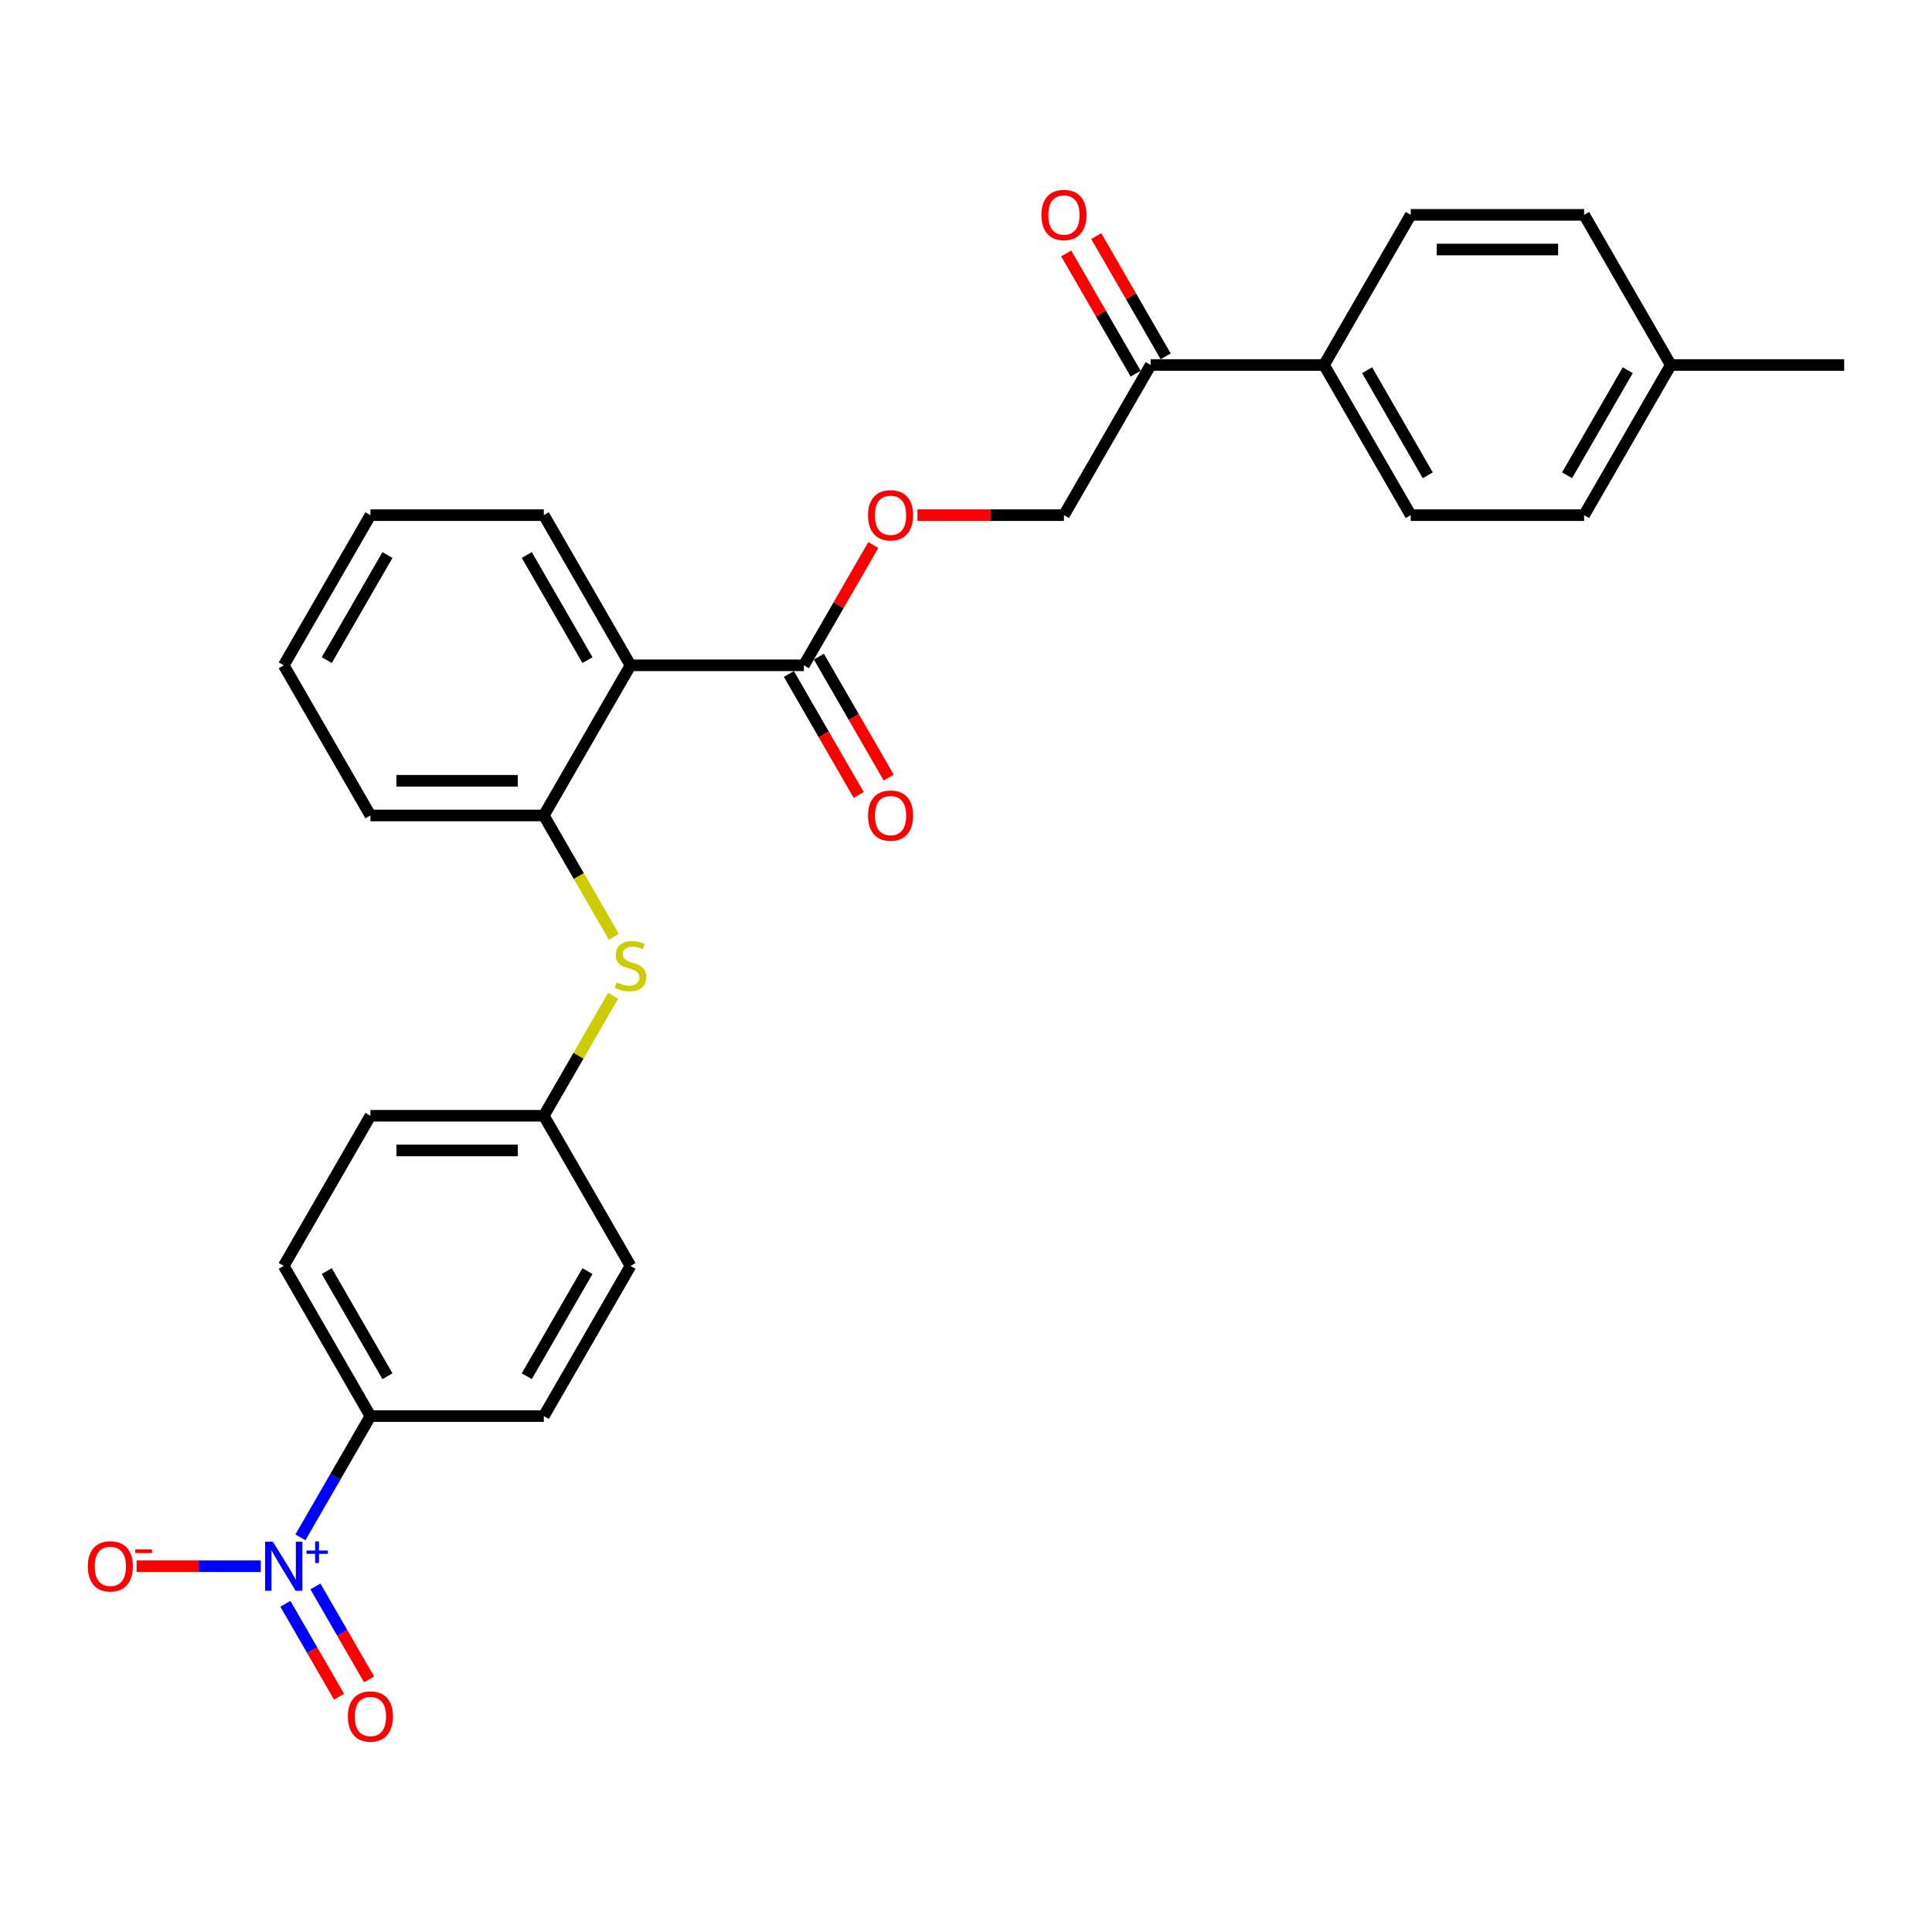 <?xml version='1.0' encoding='iso-8859-1'?>
<svg version='1.1' baseProfile='full'
              xmlns='http://www.w3.org/2000/svg'
                      xmlns:rdkit='http://www.rdkit.org/xml'
                      xmlns:xlink='http://www.w3.org/1999/xlink'
                  xml:space='preserve'
width='1000px' height='1000px' viewBox='0 0 1000 1000'>
<!-- END OF HEADER -->
<rect style='opacity:1.0;fill:#FFFFFF;stroke:none' width='1000' height='1000' x='0' y='0'> </rect>
<path class='bond-4' d='M 155.496,795.728 L 173.615,764.344' style='fill:none;fill-rule:evenodd;stroke:#0000FF;stroke-width:6px;stroke-linecap:butt;stroke-linejoin:miter;stroke-opacity:1' />
<path class='bond-4' d='M 173.615,764.344 L 191.735,732.96' style='fill:none;fill-rule:evenodd;stroke:#000000;stroke-width:6px;stroke-linecap:butt;stroke-linejoin:miter;stroke-opacity:1' />
<path class='bond-5' d='M 134.982,810.679 L 102.858,810.679' style='fill:none;fill-rule:evenodd;stroke:#0000FF;stroke-width:6px;stroke-linecap:butt;stroke-linejoin:miter;stroke-opacity:1' />
<path class='bond-5' d='M 102.858,810.679 L 70.734,810.679' style='fill:none;fill-rule:evenodd;stroke:#FF0000;stroke-width:6px;stroke-linecap:butt;stroke-linejoin:miter;stroke-opacity:1' />
<path class='bond-8' d='M 147.724,830.118 L 161.61,854.17' style='fill:none;fill-rule:evenodd;stroke:#0000FF;stroke-width:6px;stroke-linecap:butt;stroke-linejoin:miter;stroke-opacity:1' />
<path class='bond-8' d='M 161.61,854.17 L 175.497,878.223' style='fill:none;fill-rule:evenodd;stroke:#FF0000;stroke-width:6px;stroke-linecap:butt;stroke-linejoin:miter;stroke-opacity:1' />
<path class='bond-8' d='M 163.267,821.143 L 177.154,845.196' style='fill:none;fill-rule:evenodd;stroke:#0000FF;stroke-width:6px;stroke-linecap:butt;stroke-linejoin:miter;stroke-opacity:1' />
<path class='bond-8' d='M 177.154,845.196 L 191.041,869.249' style='fill:none;fill-rule:evenodd;stroke:#FF0000;stroke-width:6px;stroke-linecap:butt;stroke-linejoin:miter;stroke-opacity:1' />
<path class='bond-0' d='M 326.348,344.364 L 281.477,422.083' style='fill:none;fill-rule:evenodd;stroke:#000000;stroke-width:6px;stroke-linecap:butt;stroke-linejoin:miter;stroke-opacity:1' />
<path class='bond-1' d='M 326.348,344.364 L 416.091,344.364' style='fill:none;fill-rule:evenodd;stroke:#000000;stroke-width:6px;stroke-linecap:butt;stroke-linejoin:miter;stroke-opacity:1' />
<path class='bond-23' d='M 326.348,344.364 L 281.477,266.645' style='fill:none;fill-rule:evenodd;stroke:#000000;stroke-width:6px;stroke-linecap:butt;stroke-linejoin:miter;stroke-opacity:1' />
<path class='bond-23' d='M 304.074,341.68 L 272.664,287.277' style='fill:none;fill-rule:evenodd;stroke:#000000;stroke-width:6px;stroke-linecap:butt;stroke-linejoin:miter;stroke-opacity:1' />
<path class='bond-6' d='M 416.091,344.364 L 434.055,313.249' style='fill:none;fill-rule:evenodd;stroke:#000000;stroke-width:6px;stroke-linecap:butt;stroke-linejoin:miter;stroke-opacity:1' />
<path class='bond-6' d='M 434.055,313.249 L 452.019,282.134' style='fill:none;fill-rule:evenodd;stroke:#FF0000;stroke-width:6px;stroke-linecap:butt;stroke-linejoin:miter;stroke-opacity:1' />
<path class='bond-10' d='M 408.319,348.851 L 426.397,380.164' style='fill:none;fill-rule:evenodd;stroke:#000000;stroke-width:6px;stroke-linecap:butt;stroke-linejoin:miter;stroke-opacity:1' />
<path class='bond-10' d='M 426.397,380.164 L 444.475,411.476' style='fill:none;fill-rule:evenodd;stroke:#FF0000;stroke-width:6px;stroke-linecap:butt;stroke-linejoin:miter;stroke-opacity:1' />
<path class='bond-10' d='M 423.863,339.877 L 441.941,371.189' style='fill:none;fill-rule:evenodd;stroke:#000000;stroke-width:6px;stroke-linecap:butt;stroke-linejoin:miter;stroke-opacity:1' />
<path class='bond-10' d='M 441.941,371.189 L 460.019,402.502' style='fill:none;fill-rule:evenodd;stroke:#FF0000;stroke-width:6px;stroke-linecap:butt;stroke-linejoin:miter;stroke-opacity:1' />
<path class='bond-2' d='M 281.477,422.083 L 299.607,453.485' style='fill:none;fill-rule:evenodd;stroke:#000000;stroke-width:6px;stroke-linecap:butt;stroke-linejoin:miter;stroke-opacity:1' />
<path class='bond-2' d='M 299.607,453.485 L 317.737,484.887' style='fill:none;fill-rule:evenodd;stroke:#CCCC00;stroke-width:6px;stroke-linecap:butt;stroke-linejoin:miter;stroke-opacity:1' />
<path class='bond-24' d='M 281.477,422.083 L 191.735,422.083' style='fill:none;fill-rule:evenodd;stroke:#000000;stroke-width:6px;stroke-linecap:butt;stroke-linejoin:miter;stroke-opacity:1' />
<path class='bond-24' d='M 268.016,404.135 L 205.196,404.135' style='fill:none;fill-rule:evenodd;stroke:#000000;stroke-width:6px;stroke-linecap:butt;stroke-linejoin:miter;stroke-opacity:1' />
<path class='bond-3' d='M 317.343,515.4 L 299.41,546.461' style='fill:none;fill-rule:evenodd;stroke:#CCCC00;stroke-width:6px;stroke-linecap:butt;stroke-linejoin:miter;stroke-opacity:1' />
<path class='bond-3' d='M 299.41,546.461 L 281.477,577.522' style='fill:none;fill-rule:evenodd;stroke:#000000;stroke-width:6px;stroke-linecap:butt;stroke-linejoin:miter;stroke-opacity:1' />
<path class='bond-13' d='M 191.735,732.96 L 146.864,655.241' style='fill:none;fill-rule:evenodd;stroke:#000000;stroke-width:6px;stroke-linecap:butt;stroke-linejoin:miter;stroke-opacity:1' />
<path class='bond-13' d='M 200.548,712.328 L 169.138,657.925' style='fill:none;fill-rule:evenodd;stroke:#000000;stroke-width:6px;stroke-linecap:butt;stroke-linejoin:miter;stroke-opacity:1' />
<path class='bond-14' d='M 191.735,732.96 L 281.477,732.96' style='fill:none;fill-rule:evenodd;stroke:#000000;stroke-width:6px;stroke-linecap:butt;stroke-linejoin:miter;stroke-opacity:1' />
<path class='bond-11' d='M 474.872,266.645 L 512.788,266.645' style='fill:none;fill-rule:evenodd;stroke:#FF0000;stroke-width:6px;stroke-linecap:butt;stroke-linejoin:miter;stroke-opacity:1' />
<path class='bond-11' d='M 512.788,266.645 L 550.704,266.645' style='fill:none;fill-rule:evenodd;stroke:#000000;stroke-width:6px;stroke-linecap:butt;stroke-linejoin:miter;stroke-opacity:1' />
<path class='bond-7' d='M 595.576,188.926 L 550.704,266.645' style='fill:none;fill-rule:evenodd;stroke:#000000;stroke-width:6px;stroke-linecap:butt;stroke-linejoin:miter;stroke-opacity:1' />
<path class='bond-9' d='M 595.576,188.926 L 685.318,188.926' style='fill:none;fill-rule:evenodd;stroke:#000000;stroke-width:6px;stroke-linecap:butt;stroke-linejoin:miter;stroke-opacity:1' />
<path class='bond-12' d='M 603.348,184.439 L 585.383,153.324' style='fill:none;fill-rule:evenodd;stroke:#000000;stroke-width:6px;stroke-linecap:butt;stroke-linejoin:miter;stroke-opacity:1' />
<path class='bond-12' d='M 585.383,153.324 L 567.419,122.209' style='fill:none;fill-rule:evenodd;stroke:#FF0000;stroke-width:6px;stroke-linecap:butt;stroke-linejoin:miter;stroke-opacity:1' />
<path class='bond-12' d='M 587.804,193.413 L 569.84,162.298' style='fill:none;fill-rule:evenodd;stroke:#000000;stroke-width:6px;stroke-linecap:butt;stroke-linejoin:miter;stroke-opacity:1' />
<path class='bond-12' d='M 569.84,162.298 L 551.875,131.183' style='fill:none;fill-rule:evenodd;stroke:#FF0000;stroke-width:6px;stroke-linecap:butt;stroke-linejoin:miter;stroke-opacity:1' />
<path class='bond-16' d='M 685.318,188.926 L 730.189,266.645' style='fill:none;fill-rule:evenodd;stroke:#000000;stroke-width:6px;stroke-linecap:butt;stroke-linejoin:miter;stroke-opacity:1' />
<path class='bond-16' d='M 707.593,191.609 L 739.003,246.013' style='fill:none;fill-rule:evenodd;stroke:#000000;stroke-width:6px;stroke-linecap:butt;stroke-linejoin:miter;stroke-opacity:1' />
<path class='bond-17' d='M 685.318,188.926 L 730.189,111.206' style='fill:none;fill-rule:evenodd;stroke:#000000;stroke-width:6px;stroke-linecap:butt;stroke-linejoin:miter;stroke-opacity:1' />
<path class='bond-19' d='M 146.864,655.241 L 191.735,577.522' style='fill:none;fill-rule:evenodd;stroke:#000000;stroke-width:6px;stroke-linecap:butt;stroke-linejoin:miter;stroke-opacity:1' />
<path class='bond-18' d='M 281.477,732.96 L 326.348,655.241' style='fill:none;fill-rule:evenodd;stroke:#000000;stroke-width:6px;stroke-linecap:butt;stroke-linejoin:miter;stroke-opacity:1' />
<path class='bond-18' d='M 272.664,712.328 L 304.074,657.925' style='fill:none;fill-rule:evenodd;stroke:#000000;stroke-width:6px;stroke-linecap:butt;stroke-linejoin:miter;stroke-opacity:1' />
<path class='bond-15' d='M 281.477,577.522 L 326.348,655.241' style='fill:none;fill-rule:evenodd;stroke:#000000;stroke-width:6px;stroke-linecap:butt;stroke-linejoin:miter;stroke-opacity:1' />
<path class='bond-28' d='M 281.477,577.522 L 191.735,577.522' style='fill:none;fill-rule:evenodd;stroke:#000000;stroke-width:6px;stroke-linecap:butt;stroke-linejoin:miter;stroke-opacity:1' />
<path class='bond-28' d='M 268.016,595.47 L 205.196,595.47' style='fill:none;fill-rule:evenodd;stroke:#000000;stroke-width:6px;stroke-linecap:butt;stroke-linejoin:miter;stroke-opacity:1' />
<path class='bond-20' d='M 730.189,266.645 L 819.932,266.645' style='fill:none;fill-rule:evenodd;stroke:#000000;stroke-width:6px;stroke-linecap:butt;stroke-linejoin:miter;stroke-opacity:1' />
<path class='bond-21' d='M 730.189,111.206 L 819.932,111.206' style='fill:none;fill-rule:evenodd;stroke:#000000;stroke-width:6px;stroke-linecap:butt;stroke-linejoin:miter;stroke-opacity:1' />
<path class='bond-21' d='M 743.651,129.155 L 806.47,129.155' style='fill:none;fill-rule:evenodd;stroke:#000000;stroke-width:6px;stroke-linecap:butt;stroke-linejoin:miter;stroke-opacity:1' />
<path class='bond-30' d='M 819.932,266.645 L 864.803,188.926' style='fill:none;fill-rule:evenodd;stroke:#000000;stroke-width:6px;stroke-linecap:butt;stroke-linejoin:miter;stroke-opacity:1' />
<path class='bond-30' d='M 811.119,246.013 L 842.528,191.609' style='fill:none;fill-rule:evenodd;stroke:#000000;stroke-width:6px;stroke-linecap:butt;stroke-linejoin:miter;stroke-opacity:1' />
<path class='bond-22' d='M 819.932,111.206 L 864.803,188.926' style='fill:none;fill-rule:evenodd;stroke:#000000;stroke-width:6px;stroke-linecap:butt;stroke-linejoin:miter;stroke-opacity:1' />
<path class='bond-25' d='M 864.803,188.926 L 954.545,188.926' style='fill:none;fill-rule:evenodd;stroke:#000000;stroke-width:6px;stroke-linecap:butt;stroke-linejoin:miter;stroke-opacity:1' />
<path class='bond-29' d='M 281.477,266.645 L 191.735,266.645' style='fill:none;fill-rule:evenodd;stroke:#000000;stroke-width:6px;stroke-linecap:butt;stroke-linejoin:miter;stroke-opacity:1' />
<path class='bond-27' d='M 191.735,422.083 L 146.864,344.364' style='fill:none;fill-rule:evenodd;stroke:#000000;stroke-width:6px;stroke-linecap:butt;stroke-linejoin:miter;stroke-opacity:1' />
<path class='bond-26' d='M 191.735,266.645 L 146.864,344.364' style='fill:none;fill-rule:evenodd;stroke:#000000;stroke-width:6px;stroke-linecap:butt;stroke-linejoin:miter;stroke-opacity:1' />
<path class='bond-26' d='M 200.548,287.277 L 169.138,341.68' style='fill:none;fill-rule:evenodd;stroke:#000000;stroke-width:6px;stroke-linecap:butt;stroke-linejoin:miter;stroke-opacity:1' />
<path  class='atom-0' d='M 141.246 797.972
L 149.574 811.433
Q 150.399 812.762, 151.728 815.167
Q 153.056 817.572, 153.128 817.715
L 153.128 797.972
L 156.502 797.972
L 156.502 823.387
L 153.02 823.387
L 144.081 808.669
Q 143.04 806.946, 141.928 804.972
Q 140.851 802.998, 140.528 802.387
L 140.528 823.387
L 137.225 823.387
L 137.225 797.972
L 141.246 797.972
' fill='#0000FF'/>
<path  class='atom-0' d='M 158.634 802.553
L 163.112 802.553
L 163.112 797.838
L 165.102 797.838
L 165.102 802.553
L 169.698 802.553
L 169.698 804.259
L 165.102 804.259
L 165.102 808.997
L 163.112 808.997
L 163.112 804.259
L 158.634 804.259
L 158.634 802.553
' fill='#0000FF'/>
<path  class='atom-4' d='M 319.169 508.526
Q 319.456 508.633, 320.641 509.136
Q 321.825 509.638, 323.118 509.961
Q 324.446 510.249, 325.738 510.249
Q 328.143 510.249, 329.543 509.1
Q 330.943 507.915, 330.943 505.869
Q 330.943 504.469, 330.225 503.608
Q 329.543 502.746, 328.466 502.279
Q 327.389 501.813, 325.595 501.274
Q 323.333 500.592, 321.969 499.946
Q 320.641 499.3, 319.672 497.936
Q 318.738 496.572, 318.738 494.274
Q 318.738 491.08, 320.892 489.105
Q 323.082 487.131, 327.389 487.131
Q 330.333 487.131, 333.671 488.531
L 332.846 491.295
Q 329.794 490.039, 327.497 490.039
Q 325.02 490.039, 323.656 491.08
Q 322.292 492.085, 322.328 493.844
Q 322.328 495.208, 323.01 496.033
Q 323.728 496.859, 324.733 497.326
Q 325.774 497.792, 327.497 498.331
Q 329.794 499.049, 331.159 499.767
Q 332.523 500.485, 333.492 501.956
Q 334.497 503.392, 334.497 505.869
Q 334.497 509.387, 332.128 511.29
Q 329.794 513.156, 325.882 513.156
Q 323.62 513.156, 321.897 512.654
Q 320.21 512.187, 318.2 511.361
L 319.169 508.526
' fill='#CCCC00'/>
<path  class='atom-6' d='M 45.455 810.751
Q 45.455 804.649, 48.47 801.239
Q 51.485 797.828, 57.121 797.828
Q 62.757 797.828, 65.772 801.239
Q 68.788 804.649, 68.788 810.751
Q 68.788 816.926, 65.736 820.443
Q 62.685 823.925, 57.121 823.925
Q 51.521 823.925, 48.47 820.443
Q 45.455 816.961, 45.455 810.751
M 57.121 821.054
Q 60.998 821.054, 63.08 818.469
Q 65.198 815.849, 65.198 810.751
Q 65.198 805.762, 63.08 803.249
Q 60.998 800.7, 57.121 800.7
Q 53.244 800.7, 51.126 803.213
Q 49.044 805.726, 49.044 810.751
Q 49.044 815.885, 51.126 818.469
Q 53.244 821.054, 57.121 821.054
' fill='#FF0000'/>
<path  class='atom-6' d='M 69.972 801.977
L 78.667 801.977
L 78.667 803.872
L 69.972 803.872
L 69.972 801.977
' fill='#FF0000'/>
<path  class='atom-7' d='M 449.296 266.717
Q 449.296 260.614, 452.311 257.204
Q 455.326 253.794, 460.962 253.794
Q 466.598 253.794, 469.613 257.204
Q 472.629 260.614, 472.629 266.717
Q 472.629 272.891, 469.577 276.409
Q 466.526 279.891, 460.962 279.891
Q 455.362 279.891, 452.311 276.409
Q 449.296 272.927, 449.296 266.717
M 460.962 277.019
Q 464.839 277.019, 466.921 274.435
Q 469.039 271.814, 469.039 266.717
Q 469.039 261.727, 466.921 259.214
Q 464.839 256.666, 460.962 256.666
Q 457.085 256.666, 454.967 259.178
Q 452.885 261.691, 452.885 266.717
Q 452.885 271.85, 454.967 274.435
Q 457.085 277.019, 460.962 277.019
' fill='#FF0000'/>
<path  class='atom-9' d='M 180.068 888.471
Q 180.068 882.368, 183.084 878.958
Q 186.099 875.548, 191.735 875.548
Q 197.371 875.548, 200.386 878.958
Q 203.401 882.368, 203.401 888.471
Q 203.401 894.645, 200.35 898.163
Q 197.299 901.645, 191.735 901.645
Q 186.135 901.645, 183.084 898.163
Q 180.068 894.681, 180.068 888.471
M 191.735 898.773
Q 195.612 898.773, 197.694 896.188
Q 199.812 893.568, 199.812 888.471
Q 199.812 883.481, 197.694 880.968
Q 195.612 878.419, 191.735 878.419
Q 187.858 878.419, 185.74 880.932
Q 183.658 883.445, 183.658 888.471
Q 183.658 893.604, 185.74 896.188
Q 187.858 898.773, 191.735 898.773
' fill='#FF0000'/>
<path  class='atom-11' d='M 449.296 422.155
Q 449.296 416.053, 452.311 412.642
Q 455.326 409.232, 460.962 409.232
Q 466.598 409.232, 469.613 412.642
Q 472.629 416.053, 472.629 422.155
Q 472.629 428.329, 469.577 431.847
Q 466.526 435.329, 460.962 435.329
Q 455.362 435.329, 452.311 431.847
Q 449.296 428.365, 449.296 422.155
M 460.962 432.458
Q 464.839 432.458, 466.921 429.873
Q 469.039 427.252, 469.039 422.155
Q 469.039 417.165, 466.921 414.653
Q 464.839 412.104, 460.962 412.104
Q 457.085 412.104, 454.967 414.617
Q 452.885 417.13, 452.885 422.155
Q 452.885 427.288, 454.967 429.873
Q 457.085 432.458, 460.962 432.458
' fill='#FF0000'/>
<path  class='atom-13' d='M 539.038 111.278
Q 539.038 105.176, 542.053 101.766
Q 545.069 98.355, 550.704 98.355
Q 556.34 98.355, 559.356 101.766
Q 562.371 105.176, 562.371 111.278
Q 562.371 117.452, 559.32 120.97
Q 556.269 124.452, 550.704 124.452
Q 545.105 124.452, 542.053 120.97
Q 539.038 117.488, 539.038 111.278
M 550.704 121.581
Q 554.581 121.581, 556.663 118.996
Q 558.781 116.376, 558.781 111.278
Q 558.781 106.289, 556.663 103.776
Q 554.581 101.227, 550.704 101.227
Q 546.828 101.227, 544.71 103.74
Q 542.628 106.253, 542.628 111.278
Q 542.628 116.411, 544.71 118.996
Q 546.828 121.581, 550.704 121.581
' fill='#FF0000'/>
</svg>
